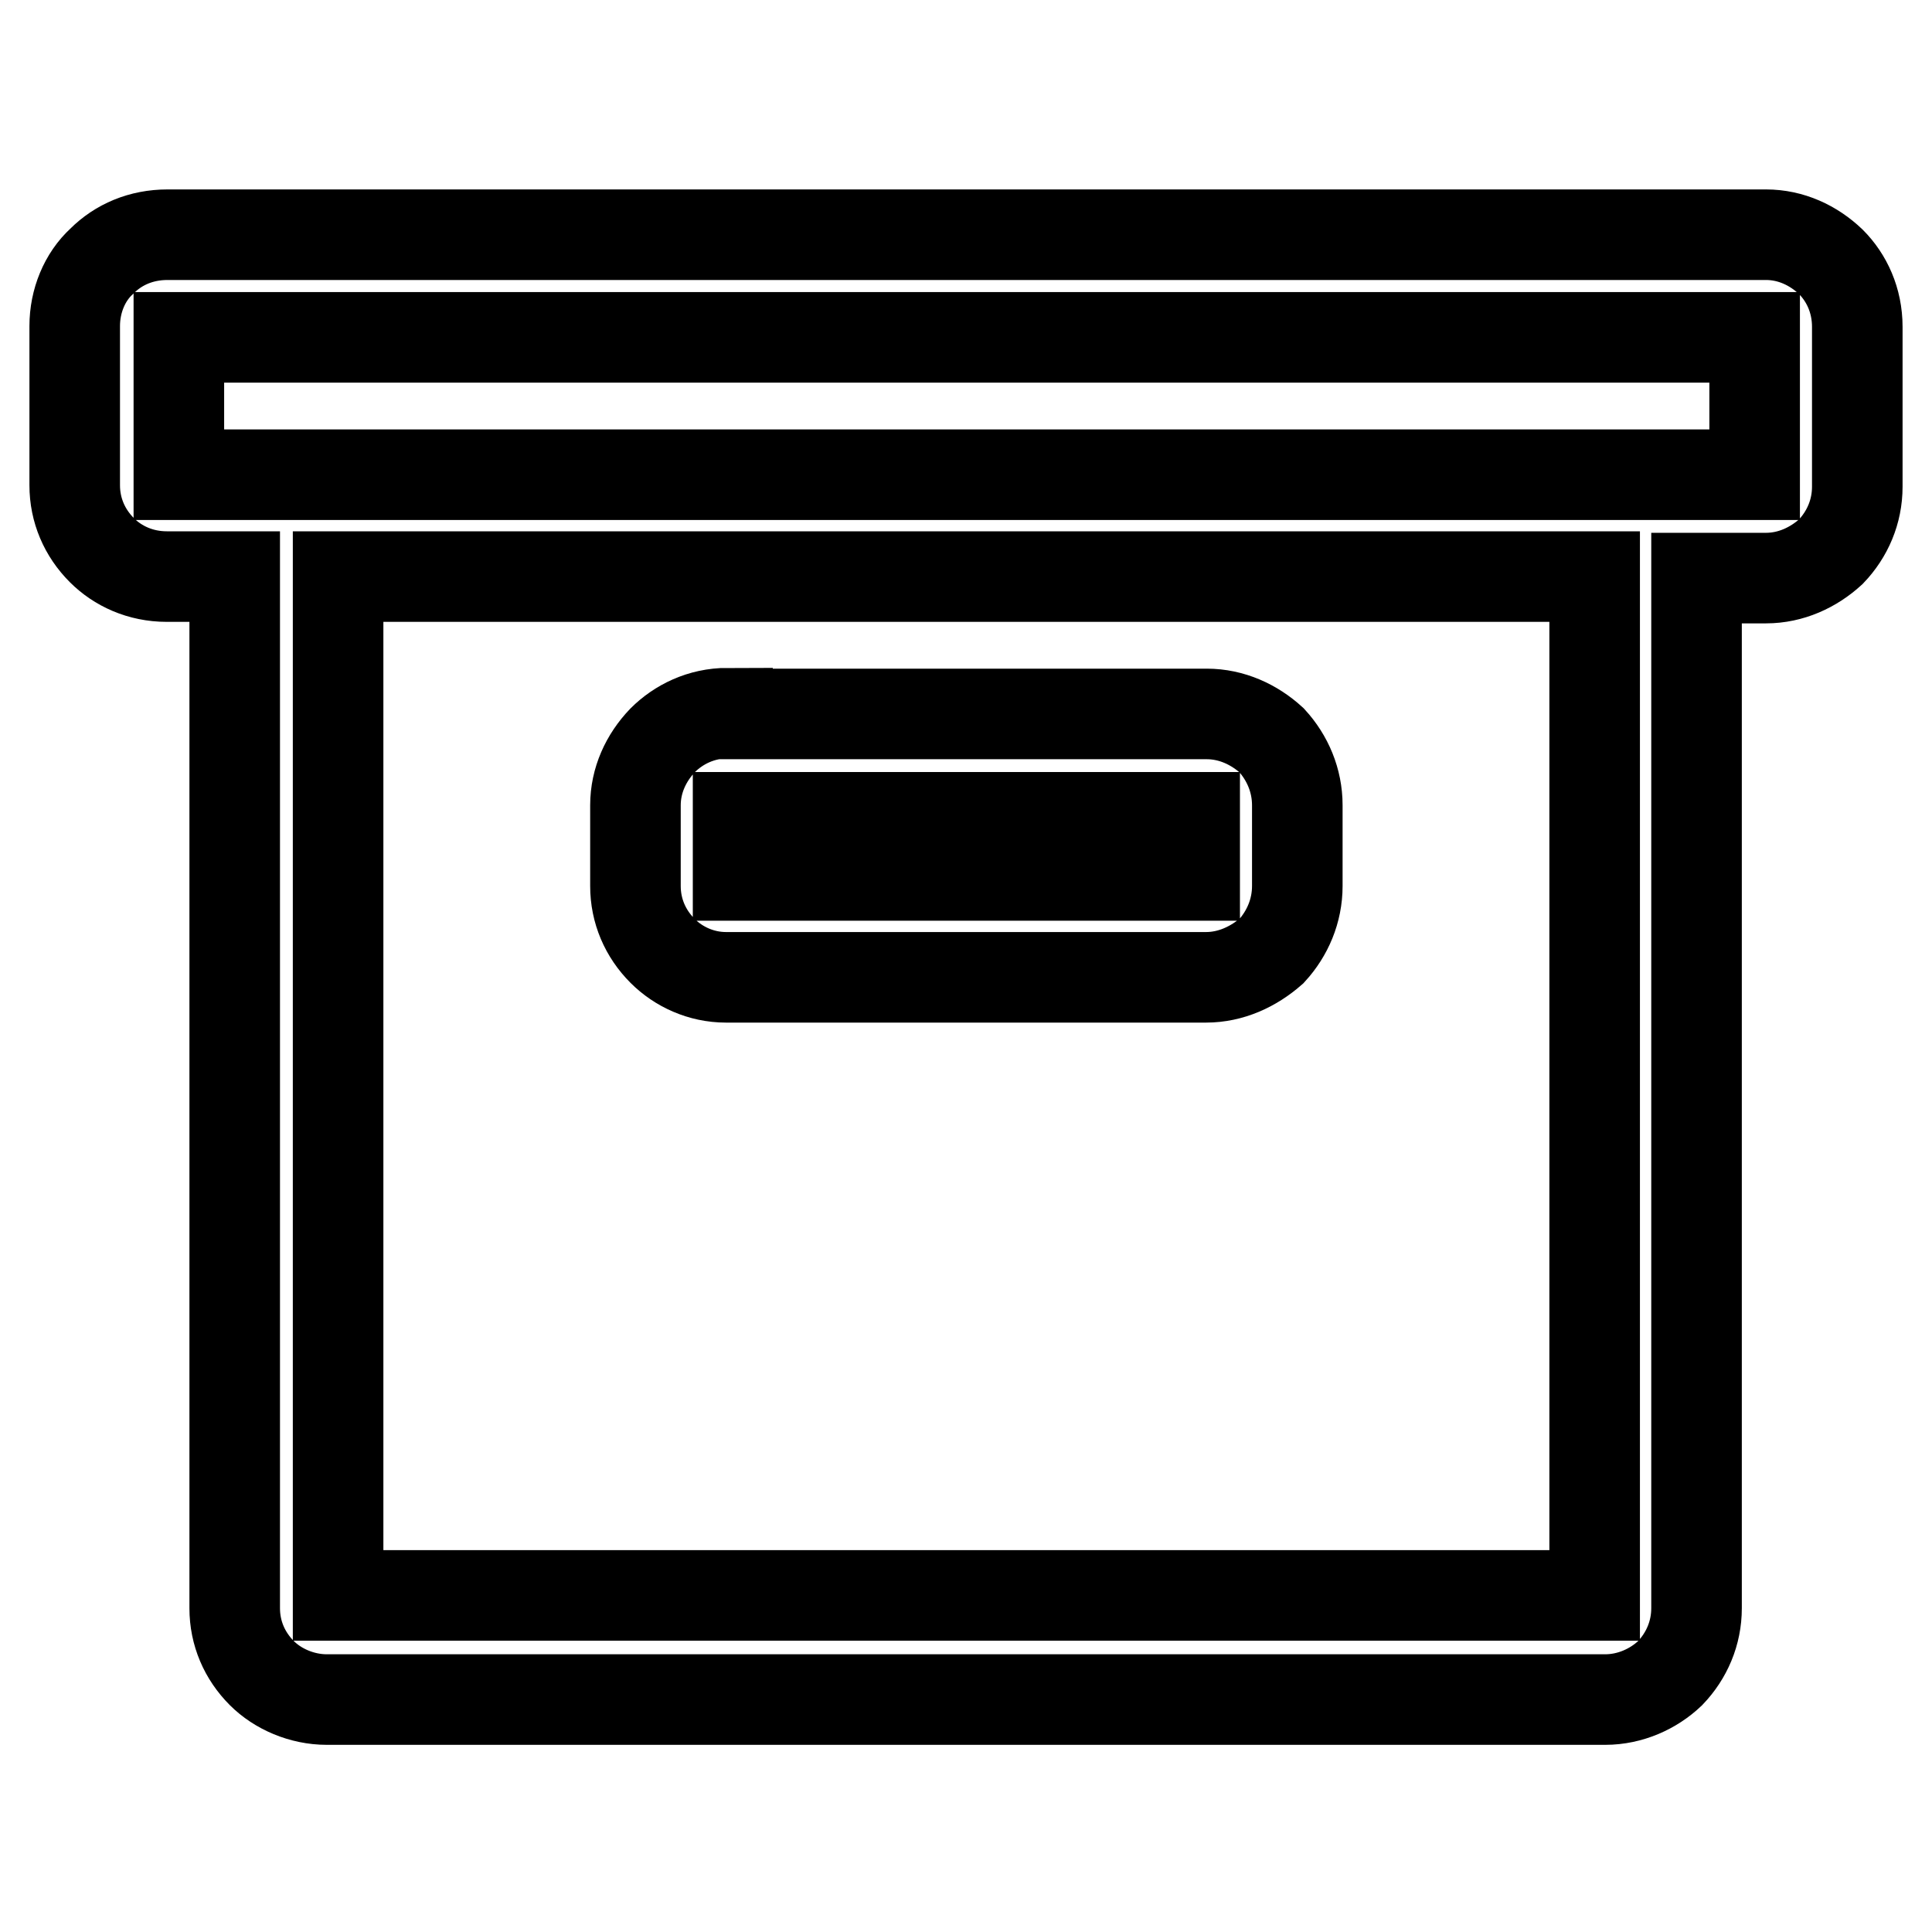 <?xml version="1.0" encoding="utf-8"?>
<!-- Svg Vector Icons : http://www.onlinewebfonts.com/icon -->
<!DOCTYPE svg PUBLIC "-//W3C//DTD SVG 1.1//EN" "http://www.w3.org/Graphics/SVG/1.1/DTD/svg11.dtd">
<svg version="1.1" xmlns="http://www.w3.org/2000/svg" xmlns:xlink="http://www.w3.org/1999/xlink" x="0px" y="0px" viewBox="0 0 256 256" enable-background="new 0 0 256 256" xml:space="preserve">
<g> <path stroke-width="12" fill-opacity="0" stroke="#000000"  d="M158.3,108.3H97.8v7.7h60.5V108.3z M159.8,129.5H96.3h-0.1l0,0c-3.3,0-6.3-1.4-8.4-3.5 c-2.3-2.3-3.6-5.3-3.6-8.6l0,0l0,0v-10.7c0-3.3,1.4-6.3,3.6-8.6l0,0c2.1-2.1,5.1-3.6,8.6-3.6v0.1h63.5l0,0c3.3,0,6.3,1.4,8.6,3.5 l0,0c2.1,2.3,3.4,5.3,3.4,8.6v10.7c0,3.3-1.3,6.3-3.4,8.6C166.1,128.1,163.1,129.5,159.8,129.5L159.8,129.5z M23.7,62.9h208.8V44.7 H23.7V62.9z M44.8,211.4h166.5v-135H44.8V211.4z M22.2,31.1H234l0,0c3.3,0,6.3,1.4,8.6,3.6c2.1,2.1,3.5,5.1,3.5,8.6v21.2 c0,3.3-1.3,6.3-3.5,8.6c-2.3,2.1-5.3,3.5-8.6,3.5h-9.2v136.5c0,3.3-1.3,6.3-3.5,8.6c-2.2,2.1-5.3,3.5-8.6,3.5l0,0H43.3l0,0 c-3.3,0-6.5-1.4-8.6-3.5c-2.3-2.3-3.6-5.3-3.6-8.6V76.4h-9l0,0c-3.5,0-6.5-1.4-8.6-3.5c-2.3-2.3-3.6-5.3-3.6-8.6V43.2 c0-3.3,1.3-6.5,3.6-8.6C15.7,32.4,18.7,31.1,22.2,31.1L22.2,31.1z"/></g>
</svg>